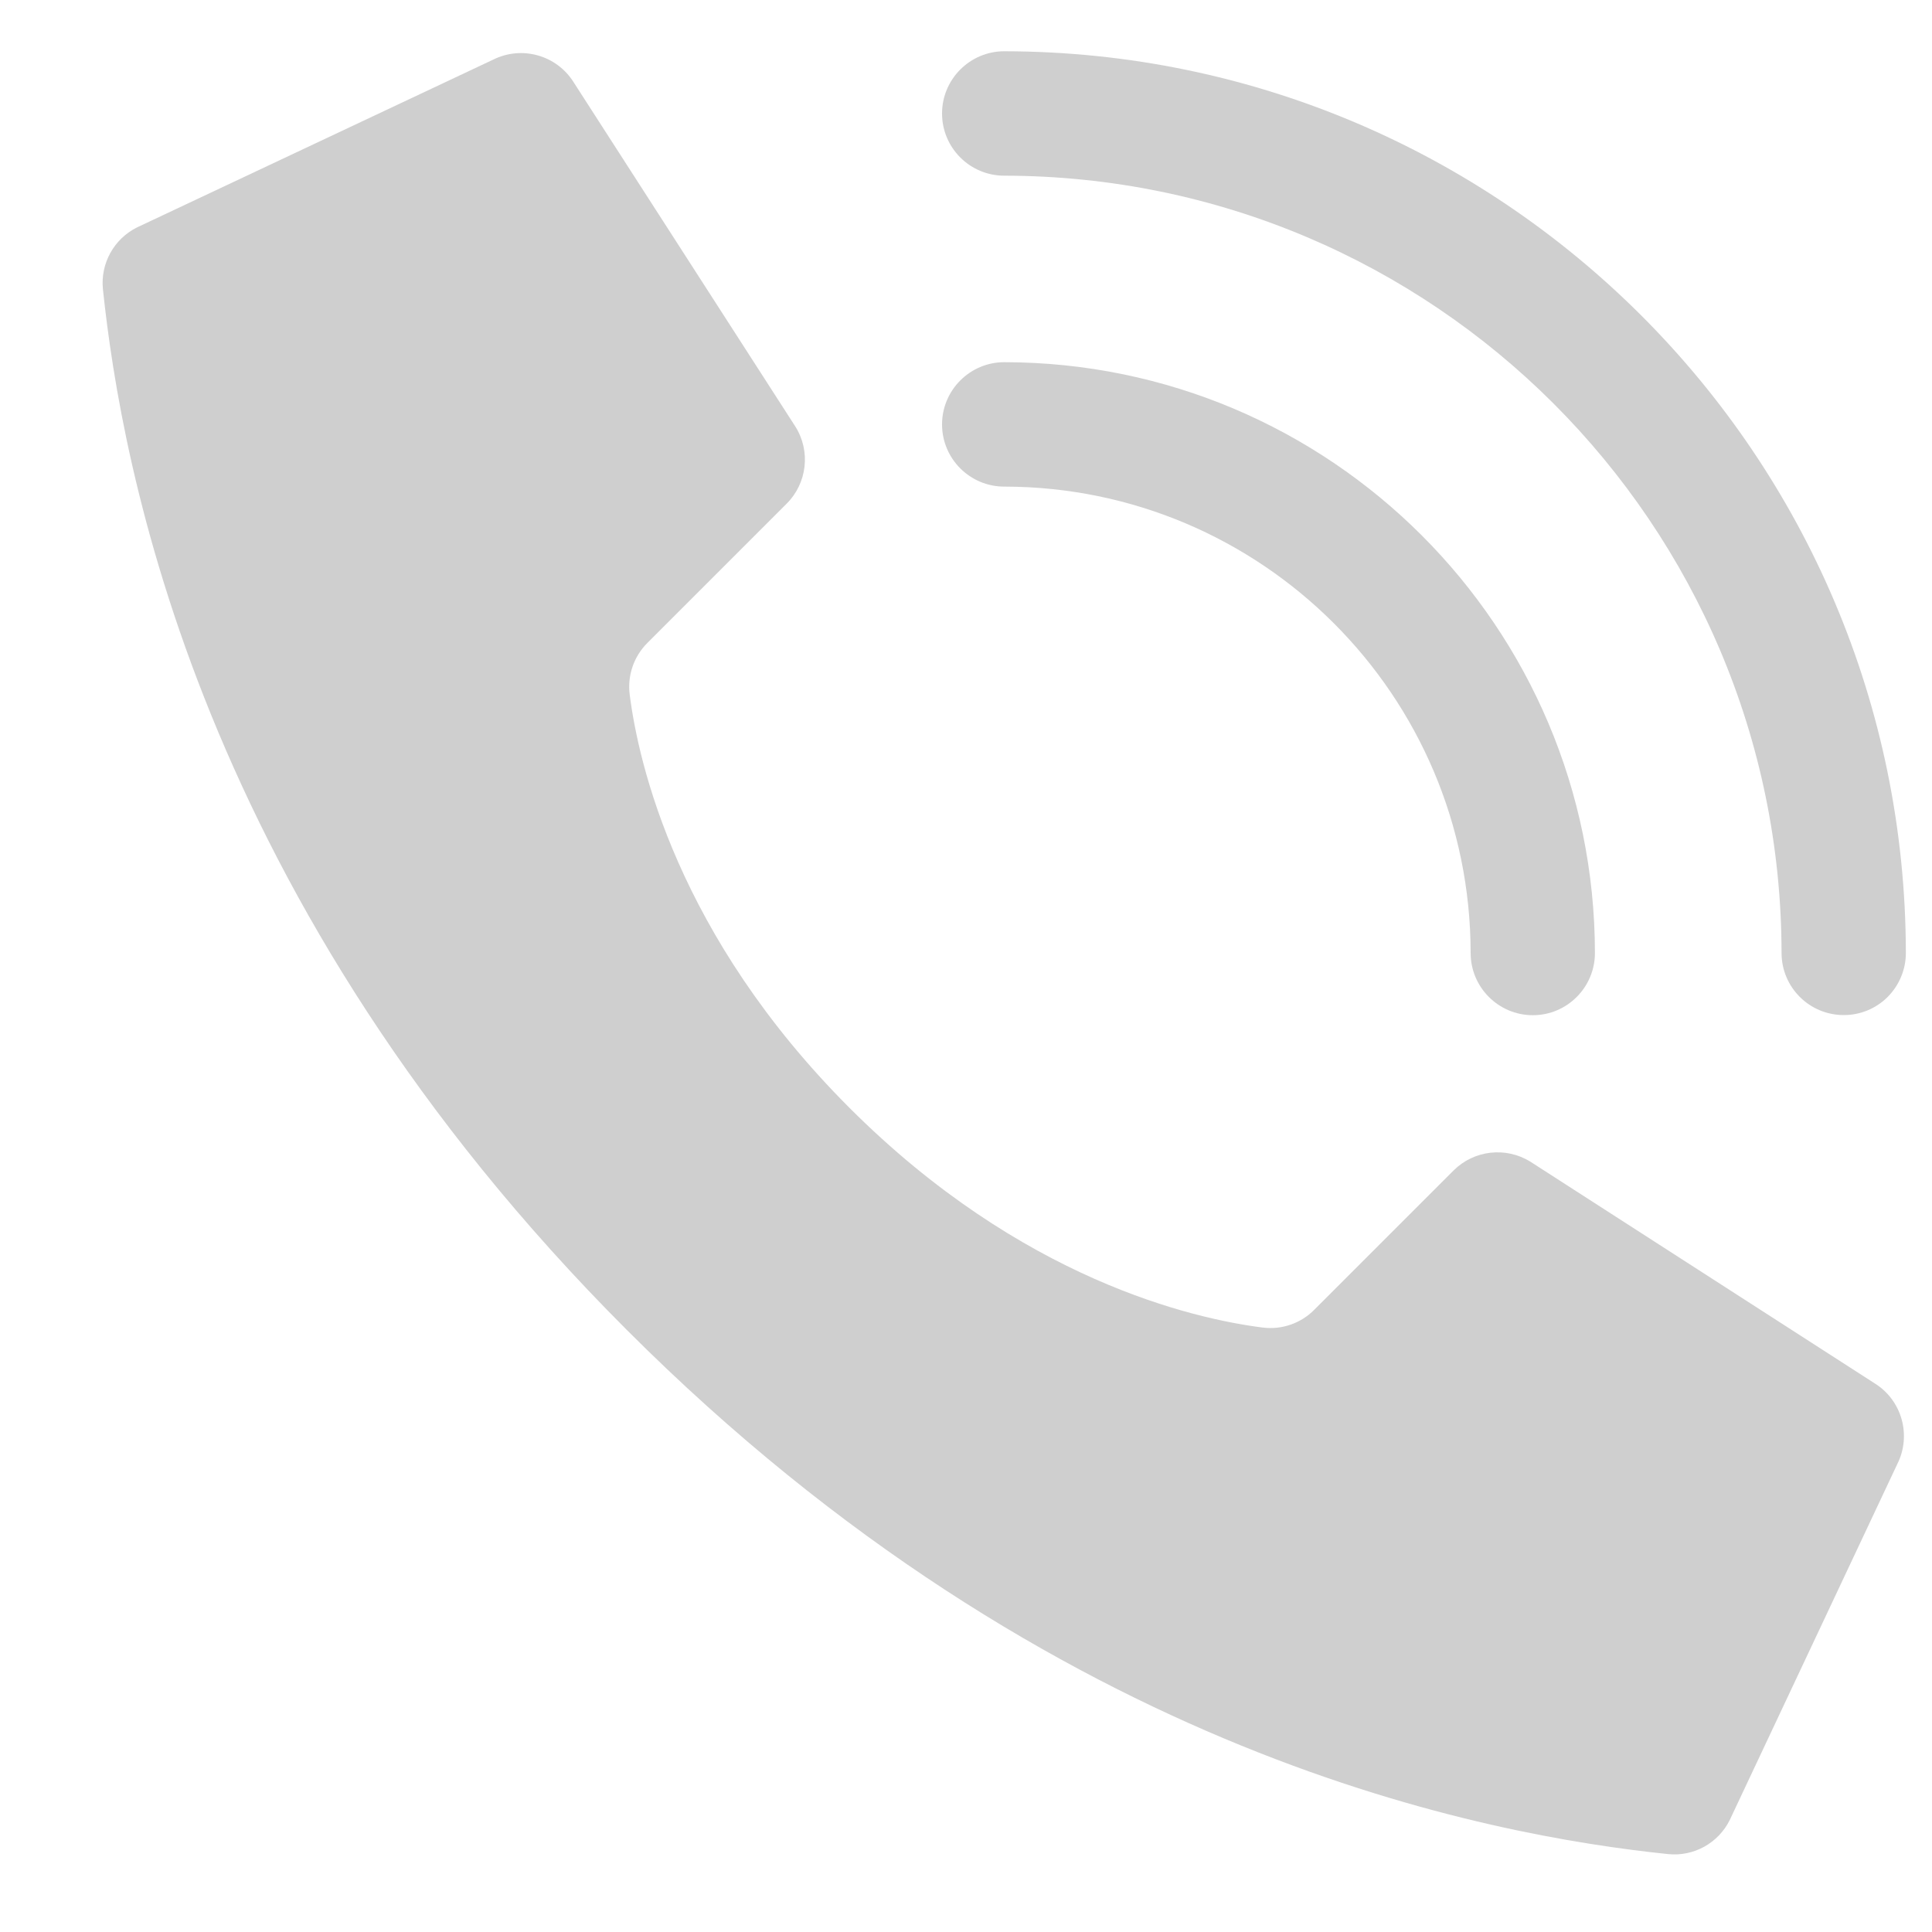<?xml version="1.0" encoding="UTF-8"?> <svg xmlns="http://www.w3.org/2000/svg" width="15" height="15" viewBox="0 0 15 15" fill="none"><path d="M6.595 8.601C5.259 7.264 4.957 5.928 4.889 5.393C4.87 5.245 4.921 5.096 5.027 4.991L6.108 3.91C6.267 3.751 6.295 3.503 6.176 3.313L4.454 0.639C4.322 0.428 4.052 0.352 3.829 0.463L1.065 1.765C0.885 1.854 0.779 2.045 0.799 2.245C0.944 3.62 1.544 7.003 4.868 10.327C8.192 13.651 11.573 14.251 12.95 14.395C13.15 14.416 13.341 14.31 13.43 14.13L14.731 11.366C14.842 11.144 14.767 10.873 14.556 10.741L11.883 9.02C11.692 8.901 11.444 8.929 11.285 9.088L10.204 10.169C10.099 10.275 9.951 10.326 9.803 10.307C9.267 10.239 7.931 9.937 6.595 8.601V8.601Z" fill="#CFCFCF"></path><path d="M11.901 7.882C11.634 7.882 11.418 7.665 11.418 7.399C11.416 5.4 9.796 3.78 7.797 3.778C7.531 3.778 7.314 3.562 7.314 3.295C7.314 3.029 7.531 2.812 7.797 2.812C10.329 2.815 12.381 4.867 12.383 7.399C12.383 7.665 12.167 7.882 11.901 7.882Z" fill="#CFCFCF"></path><path d="M14.315 7.881C14.048 7.881 13.832 7.665 13.832 7.399C13.828 4.067 11.128 1.368 7.797 1.364C7.531 1.364 7.314 1.148 7.314 0.881C7.314 0.615 7.531 0.398 7.797 0.398C11.661 0.403 14.793 3.534 14.797 7.399C14.797 7.527 14.746 7.649 14.656 7.74C14.565 7.831 14.443 7.881 14.315 7.881Z" fill="#CFCFCF"></path></svg> 